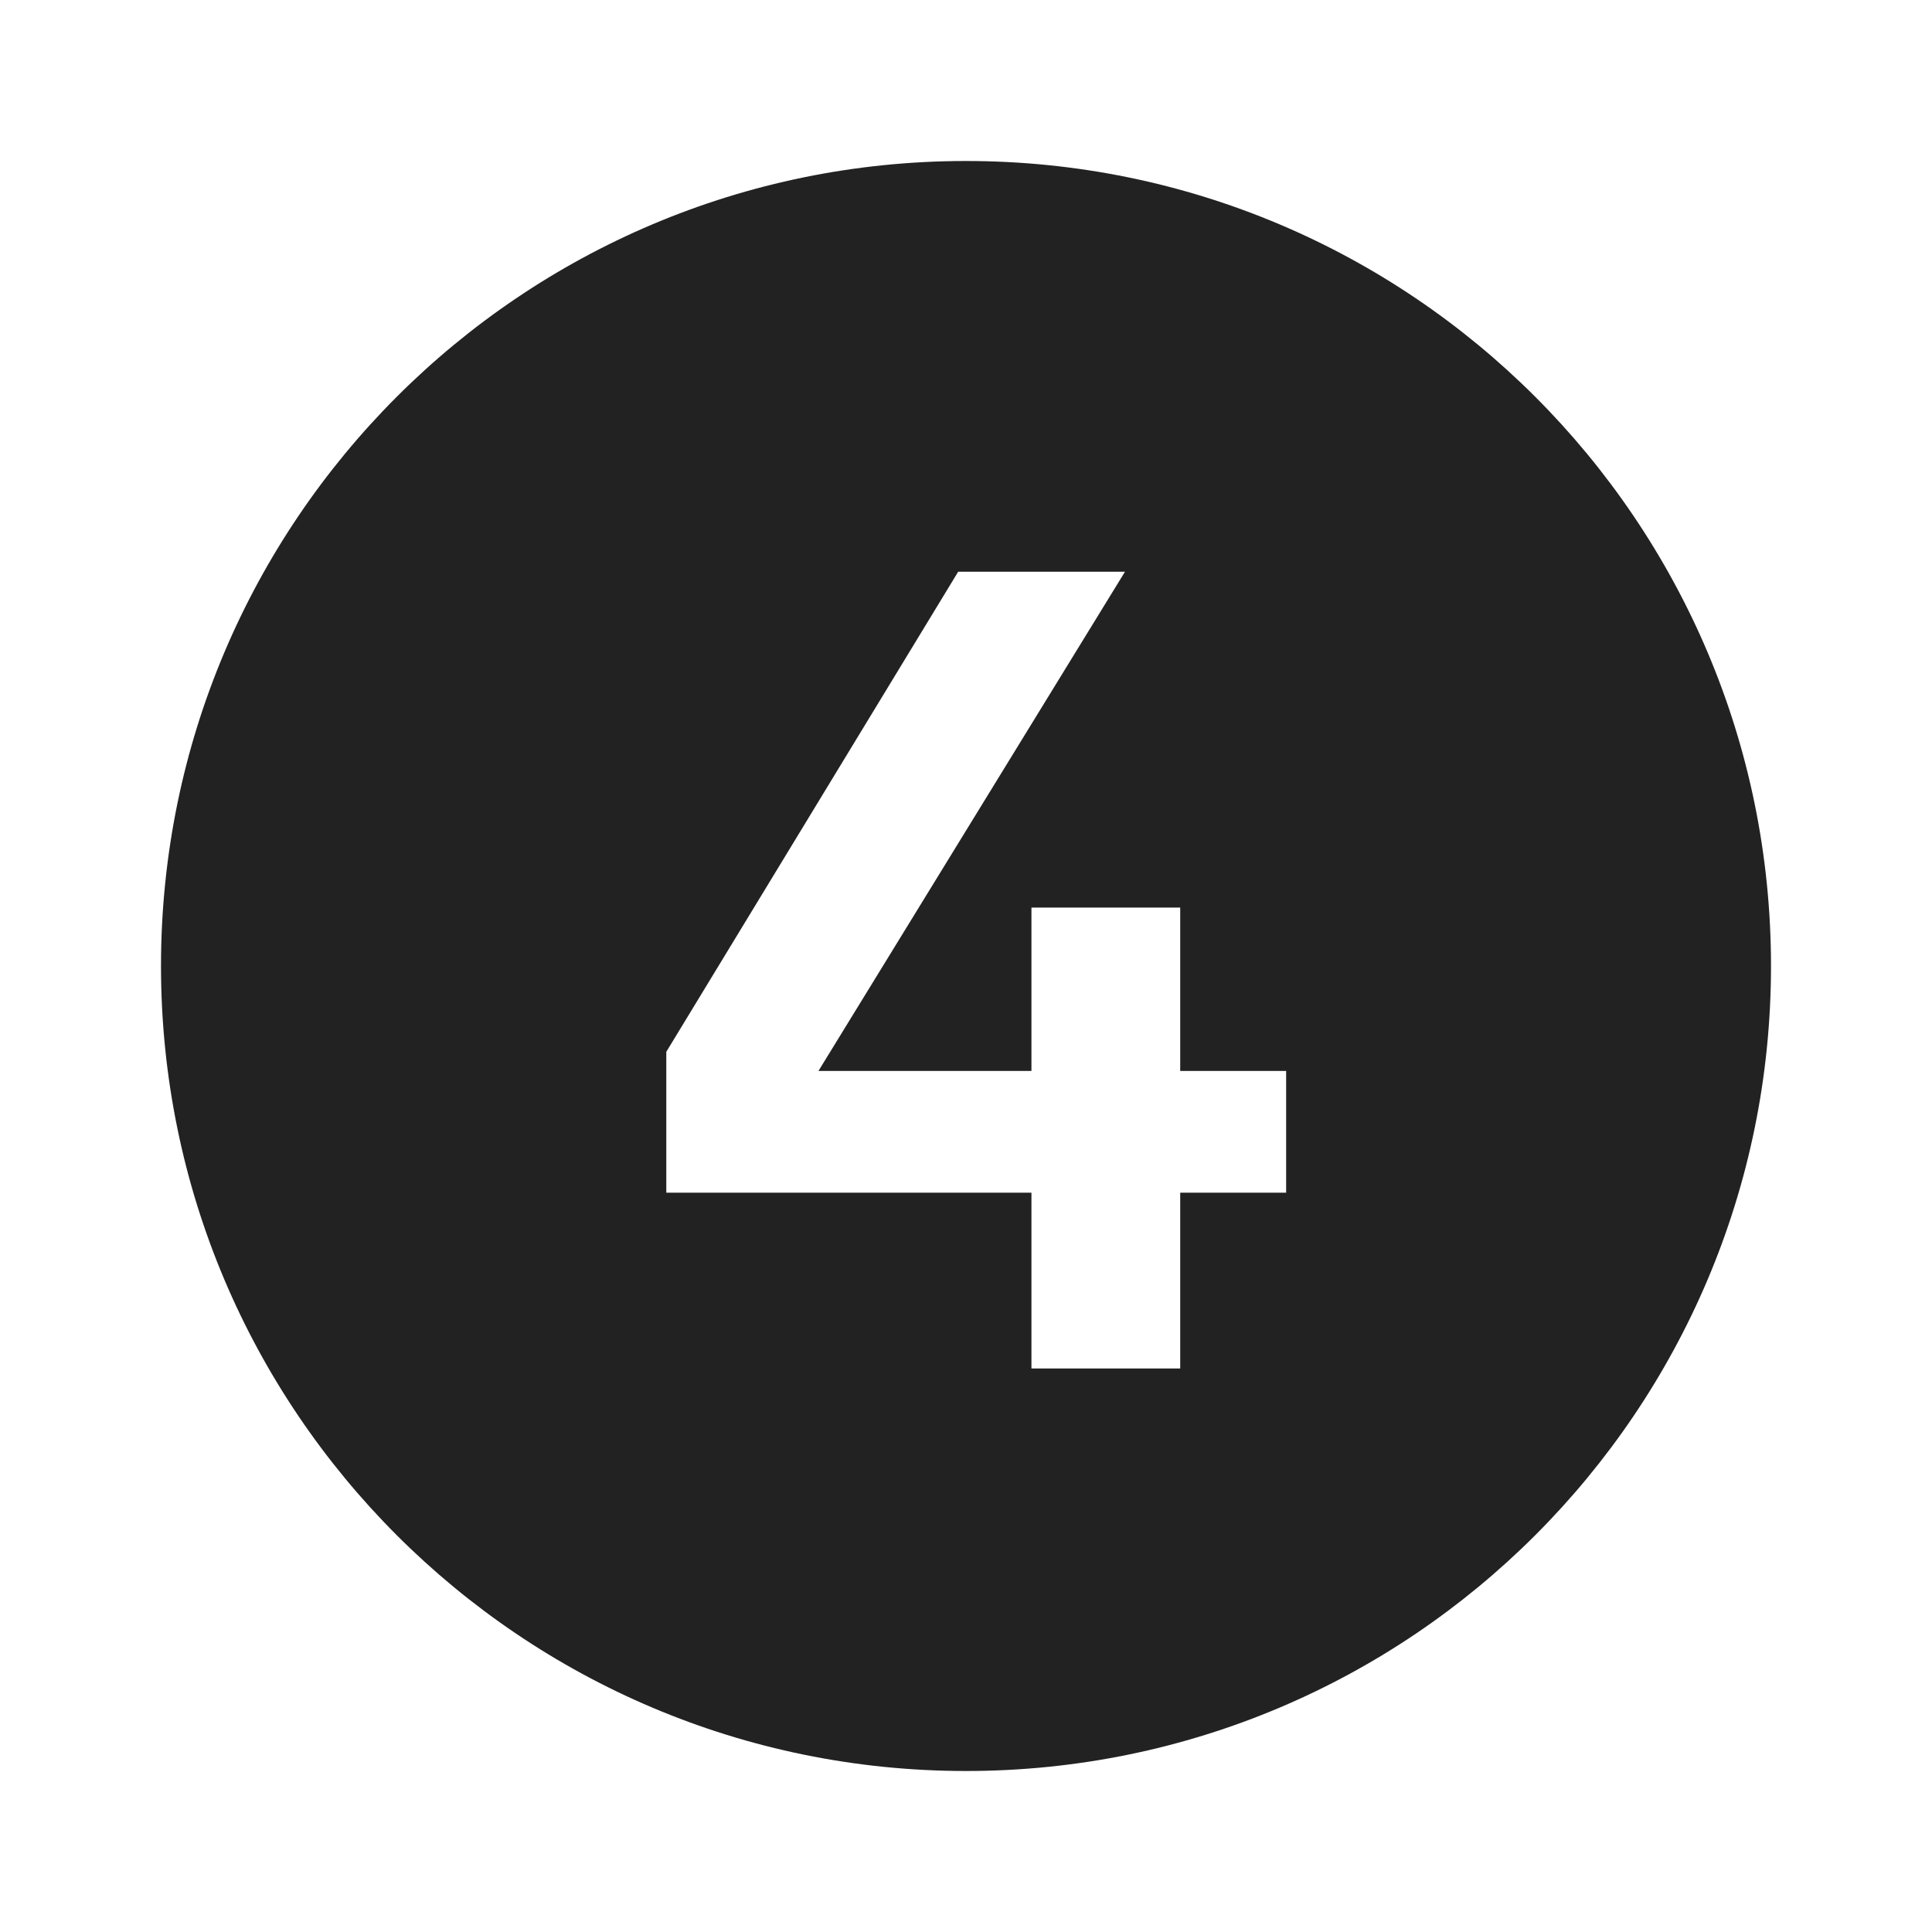 <svg width="24" height="24" viewBox="0 0 24 24" fill="none" xmlns="http://www.w3.org/2000/svg">
<path fill-rule="evenodd" clip-rule="evenodd" d="M12 22C17.523 22 22 17.523 22 12C22 6.477 17.523 2 12 2C6.477 2 2 6.477 2 12C2 17.523 6.477 22 12 22ZM14.661 13.304V11.274H12.813V13.304H10.167L13.975 7.102H11.903L8.277 13.066V14.816H12.813V17H14.661V14.816H15.977V13.304H14.661Z" fill="#222222"/>
</svg>
